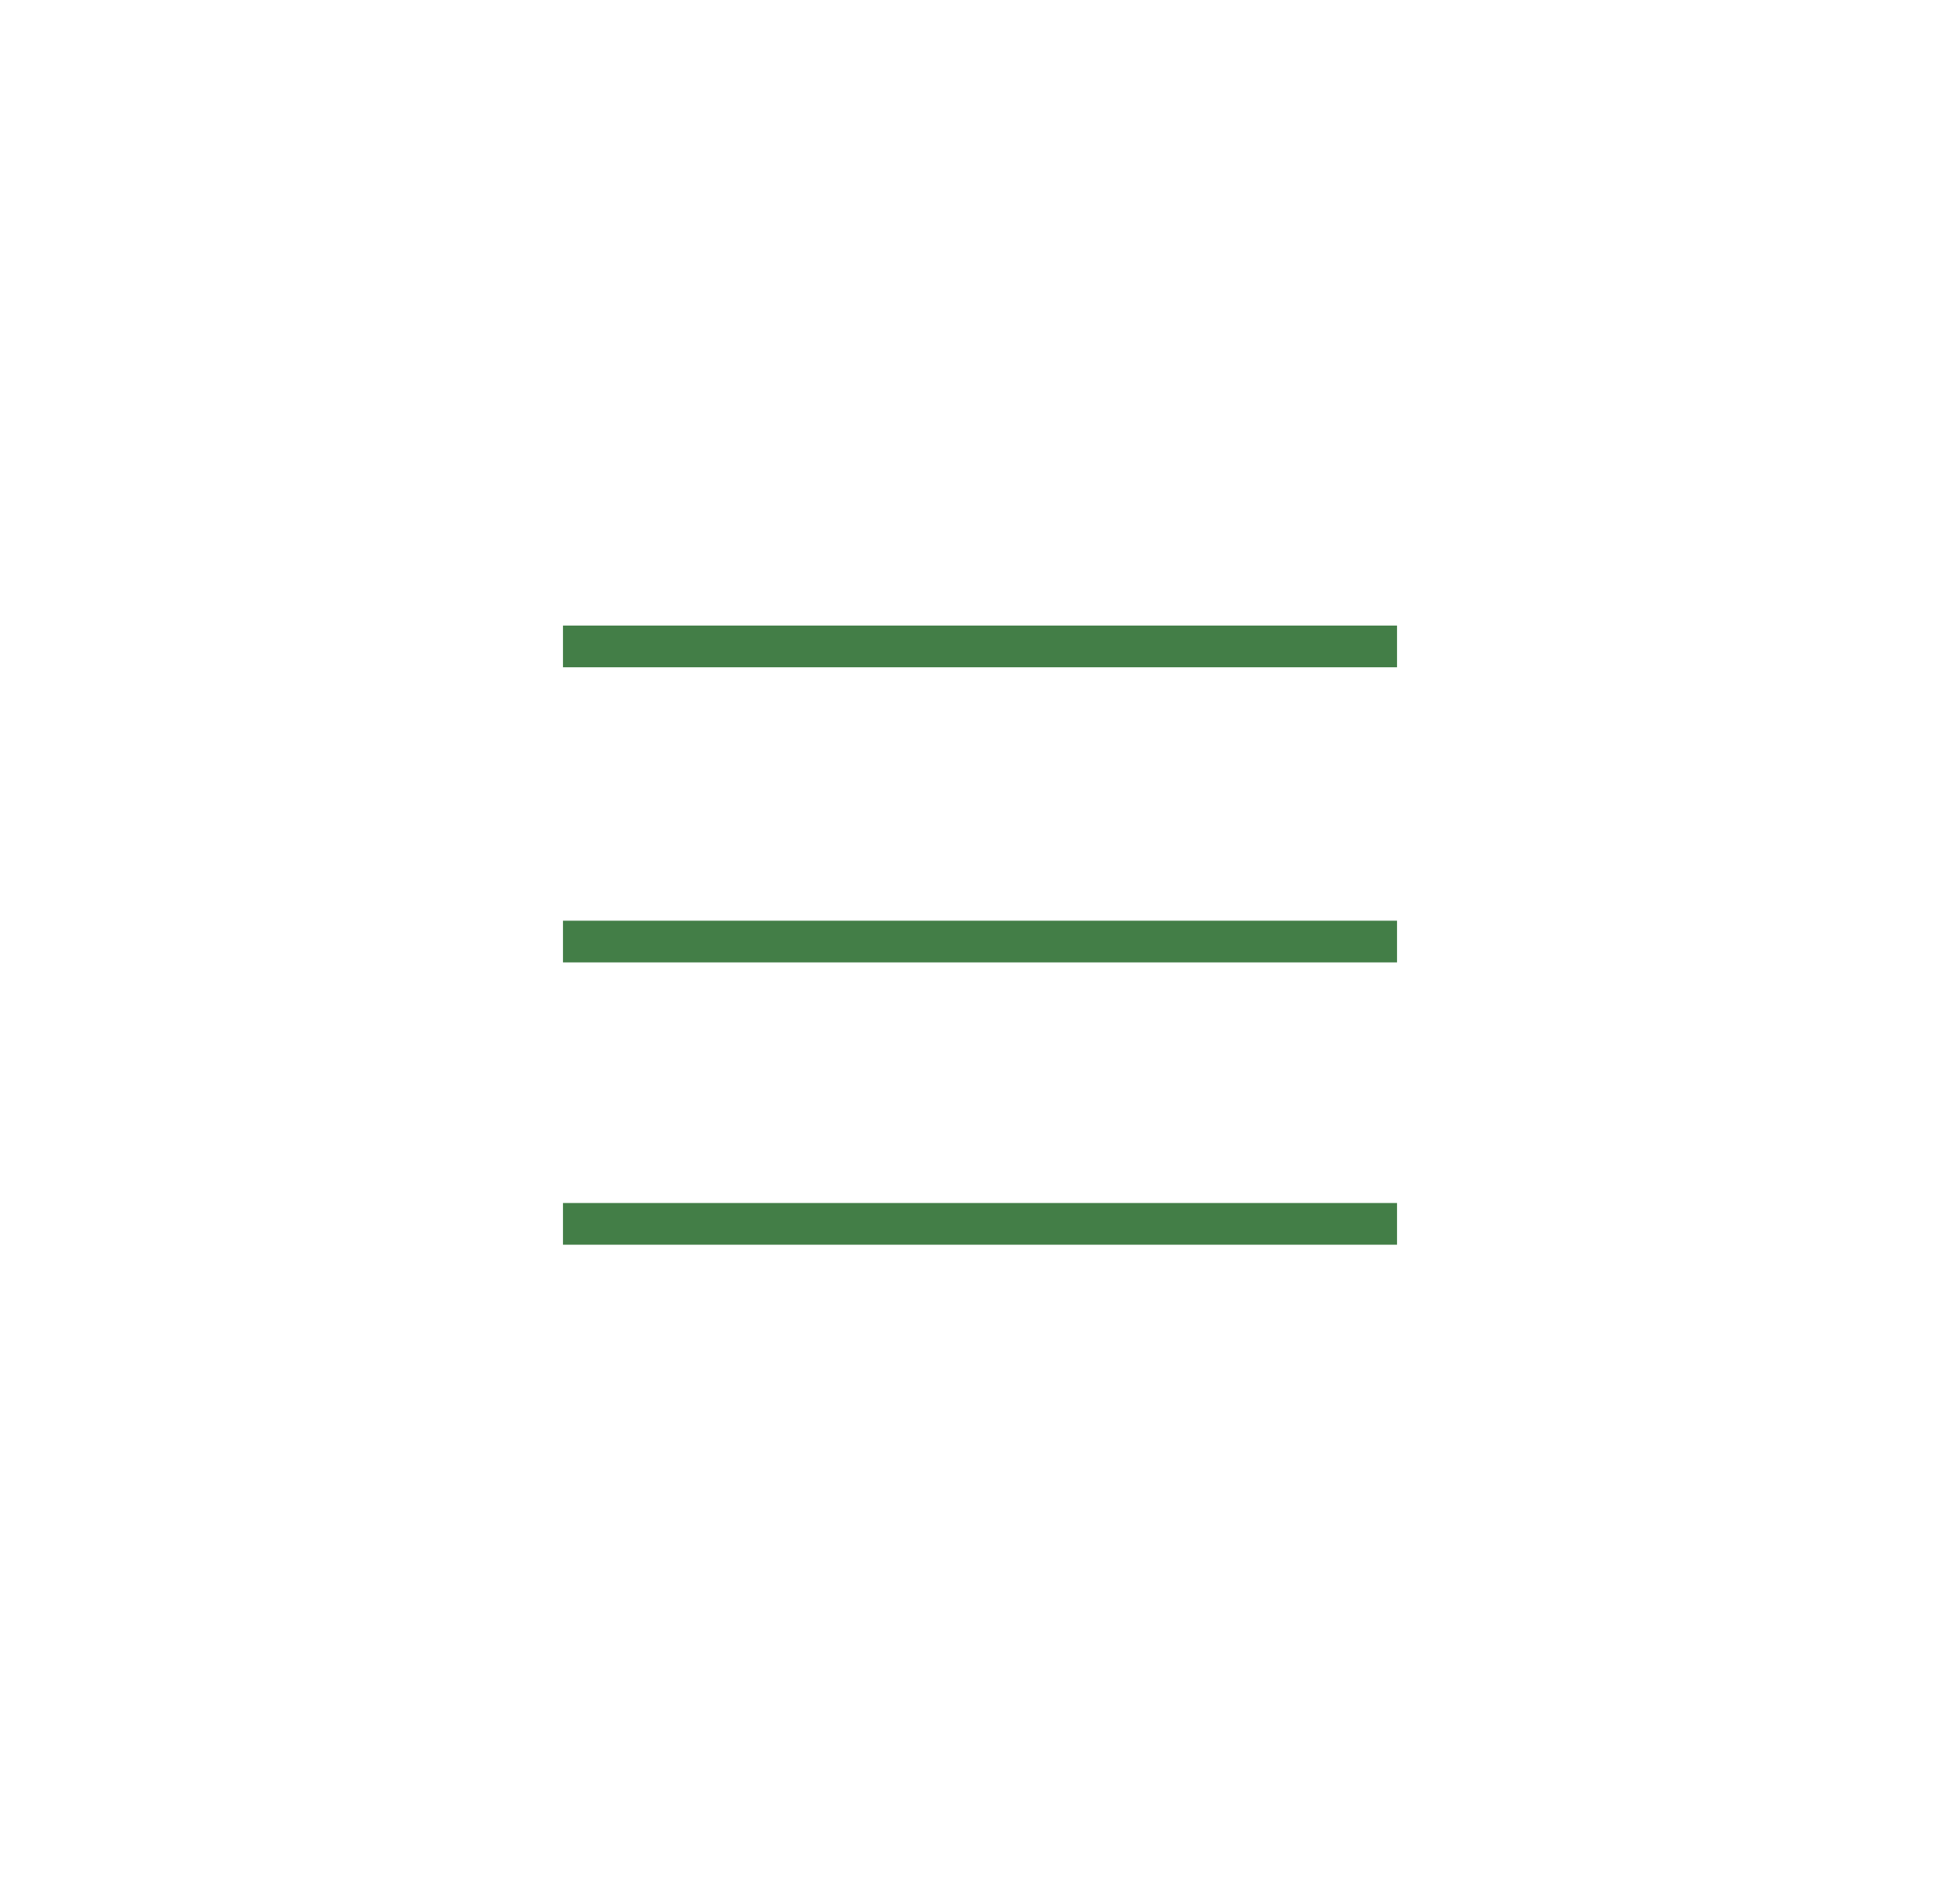 <svg width="94" height="90" viewBox="0 0 94 90" fill="none" xmlns="http://www.w3.org/2000/svg"><g filter="url(#filter0_d_20_16181)"><rect x="2" width="90" height="90" rx="4" fill="#fff"/></g><path d="M27 31h40M27 45.154h40M27 58.692h40" stroke="#437E47" stroke-width="2"/></svg>